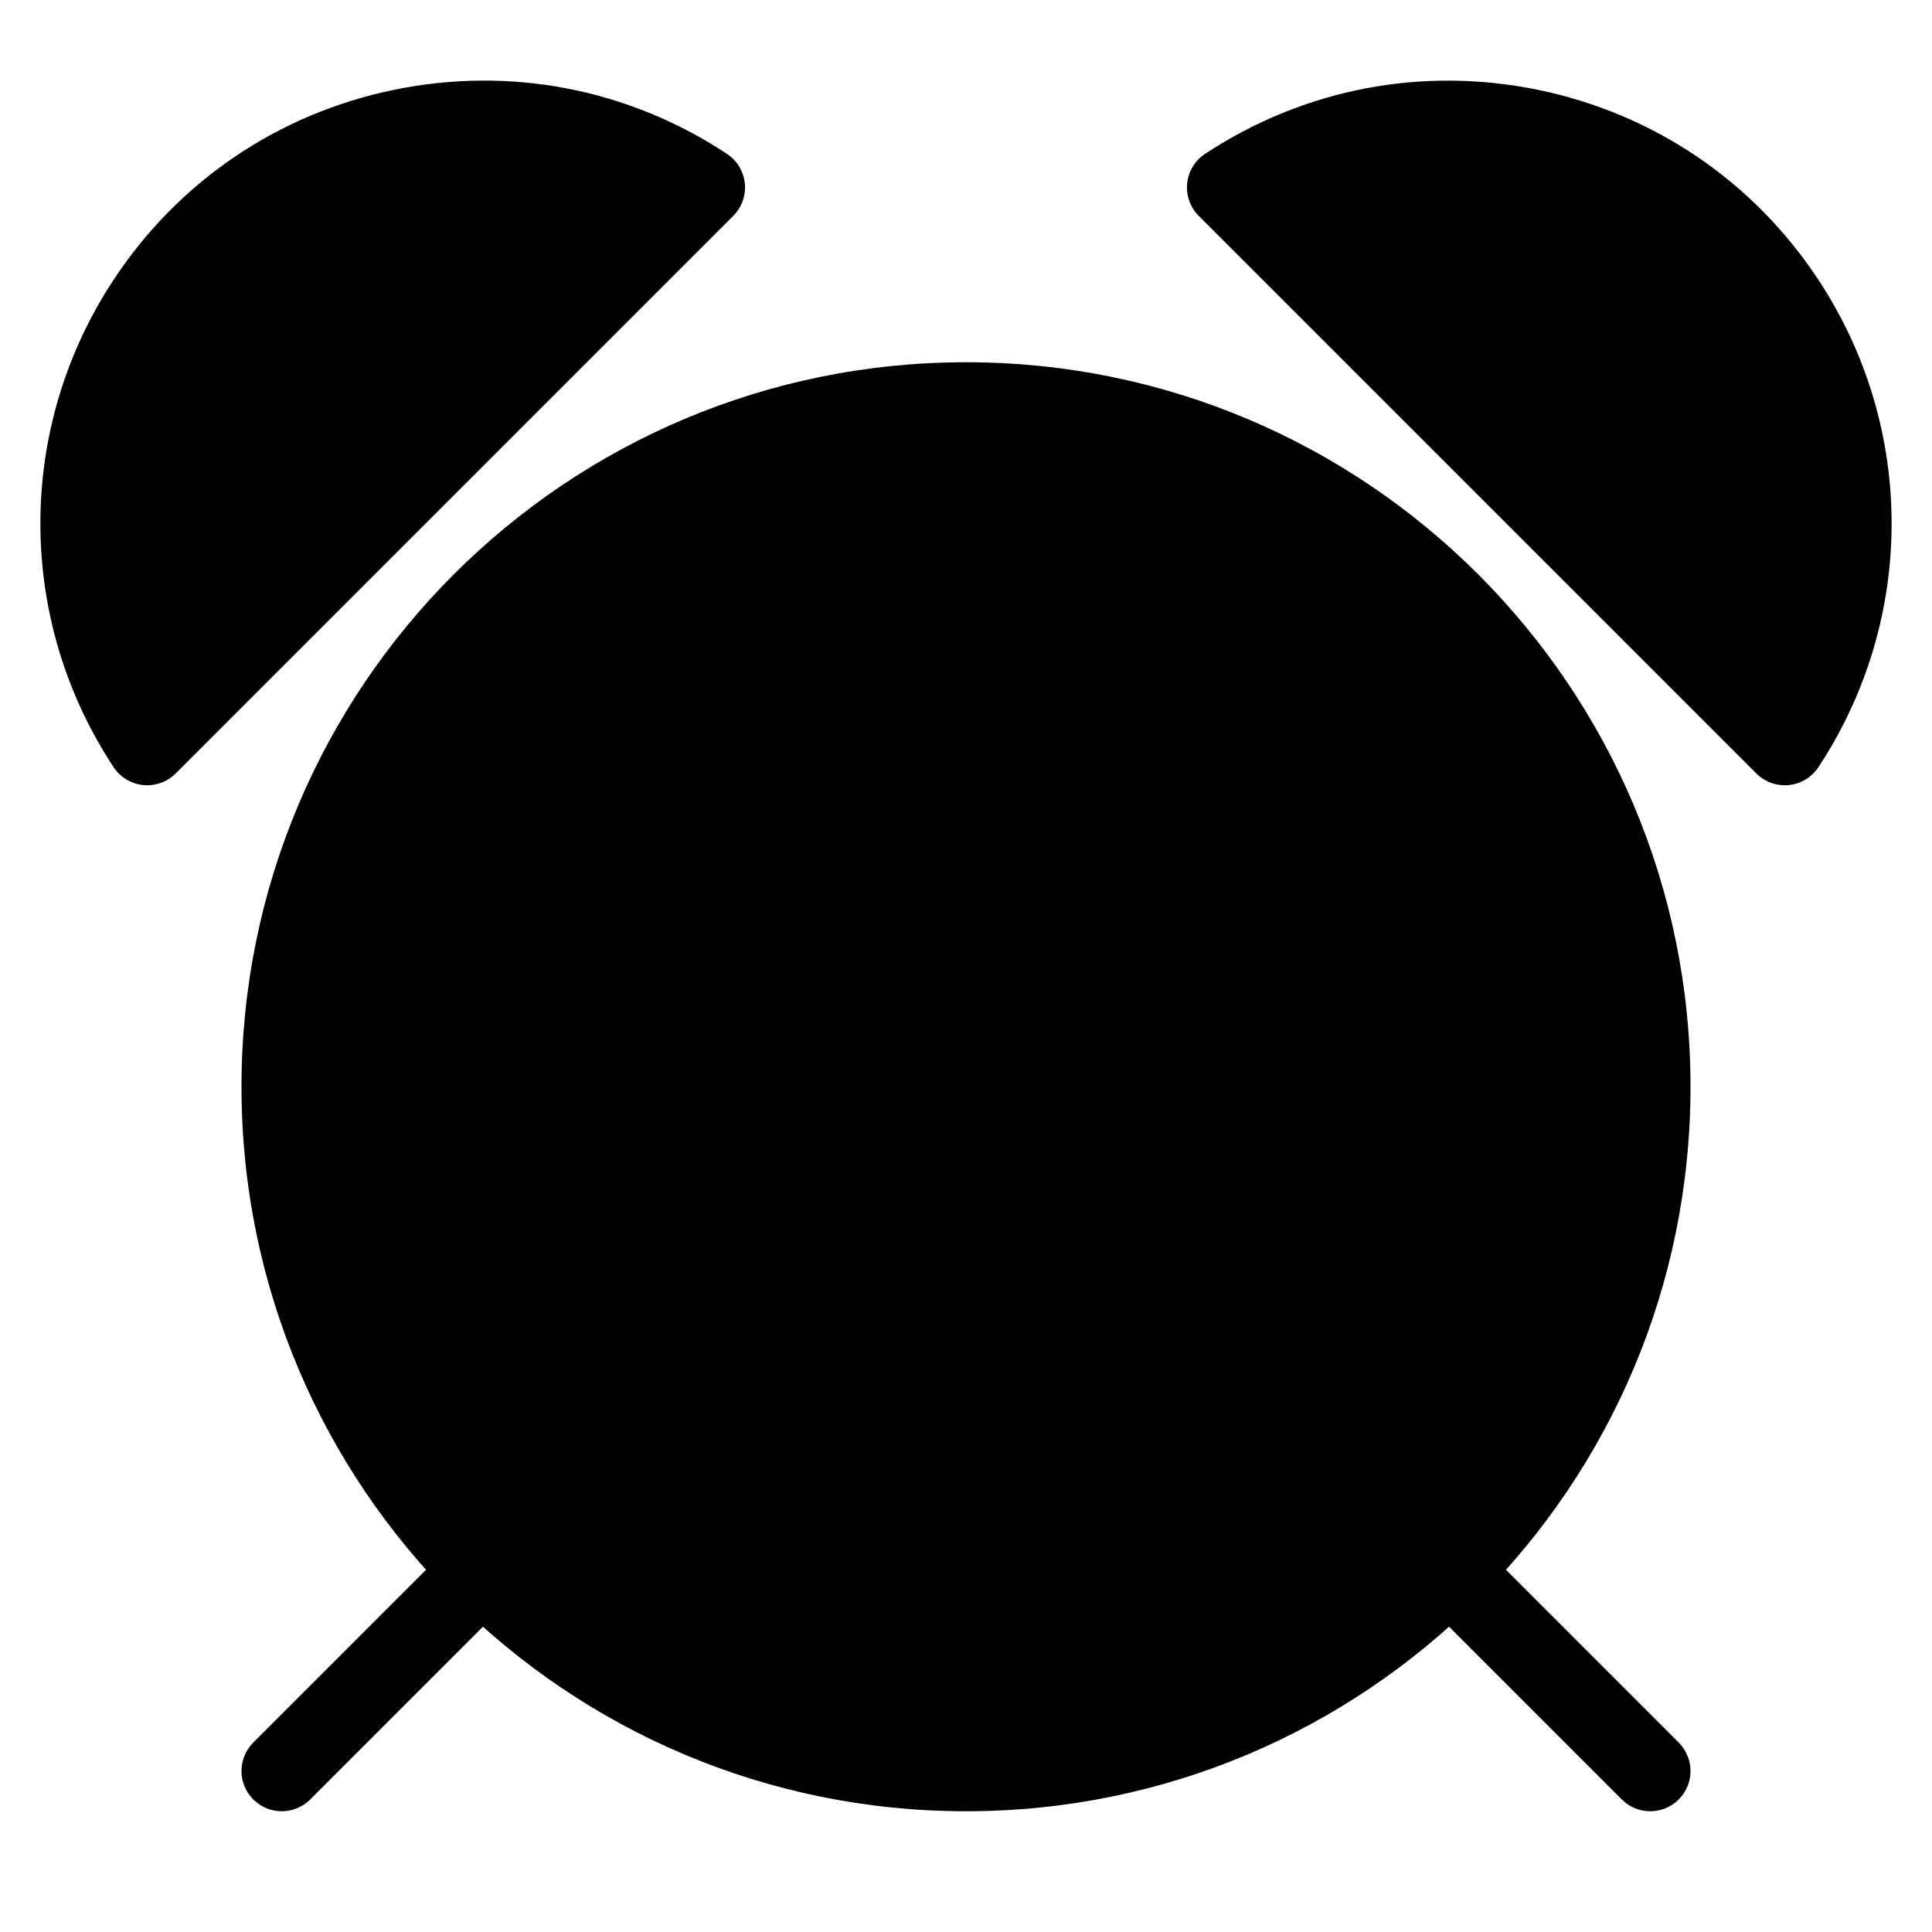 <svg width="48" height="48" viewBox="0 0 48 48" fill="none" xmlns="http://www.w3.org/2000/svg">
<path d="M7 45C6.744 45 6.488 44.902 6.293 44.707C5.902 44.316 5.902 43.684 6.293 43.293L13.293 36.293C13.684 35.902 14.316 35.902 14.707 36.293C15.098 36.684 15.098 37.316 14.707 37.707L7.707 44.707C7.512 44.902 7.256 45 7 45Z" fill="#FD8300" style="fill:#FD8300;fill:color(display-p3 0.992 0.512 0);fill-opacity:1;"/>
<path d="M41 45C40.744 45 40.488 44.902 40.293 44.707L33.293 37.707C32.902 37.316 32.902 36.684 33.293 36.293C33.684 35.902 34.316 35.902 34.707 36.293L41.707 43.293C42.098 43.684 42.098 44.316 41.707 44.707C41.512 44.902 41.256 45 41 45Z" fill="#FD8300" style="fill:#FD8300;fill:color(display-p3 0.992 0.512 0);fill-opacity:1;"/>
<path d="M24 45C33.941 45 42 36.941 42 27C42 17.059 33.941 9 24 9C14.059 9 6 17.059 6 27C6 36.941 14.059 45 24 45Z" fill="#FDB600" style="fill:#FDB600;fill:color(display-p3 0.992 0.714 0);fill-opacity:1;"/>
<path d="M18.505 4.556C18.474 4.257 18.311 3.988 18.06 3.822C15.608 2.204 12.672 1.639 9.793 2.231C6.915 2.822 4.439 4.499 2.822 6.952C0.397 10.63 0.397 15.383 2.822 19.06C2.988 19.311 3.257 19.474 3.556 19.505C3.59 19.508 3.623 19.51 3.657 19.51C3.921 19.51 4.176 19.406 4.364 19.217L18.217 5.364C18.429 5.152 18.535 4.855 18.505 4.556Z" fill="#FD8300" style="fill:#FD8300;fill:color(display-p3 0.992 0.512 0);fill-opacity:1;"/>
<path d="M45.178 6.952C43.561 4.499 41.085 2.823 38.207 2.231C35.327 1.641 32.393 2.206 29.94 3.822C29.689 3.988 29.526 4.257 29.495 4.556C29.465 4.855 29.571 5.152 29.783 5.364L43.636 19.217C43.824 19.405 44.079 19.51 44.343 19.51C44.377 19.51 44.41 19.51 44.444 19.505C44.743 19.474 45.012 19.311 45.178 19.06C47.603 15.383 47.603 10.63 45.178 6.952Z" fill="#FD8300" style="fill:#FD8300;fill:color(display-p3 0.992 0.512 0);fill-opacity:1;"/>
<path d="M34 28H24C23.448 28 23 27.552 23 27V17C23 16.448 23.448 16 24 16C24.552 16 25 16.448 25 17V26H34C34.552 26 35 26.448 35 27C35 27.552 34.552 28 34 28Z" fill="#FD8300" style="fill:#FD8300;fill:color(display-p3 0.992 0.512 0);fill-opacity:1;"/>
</svg>
